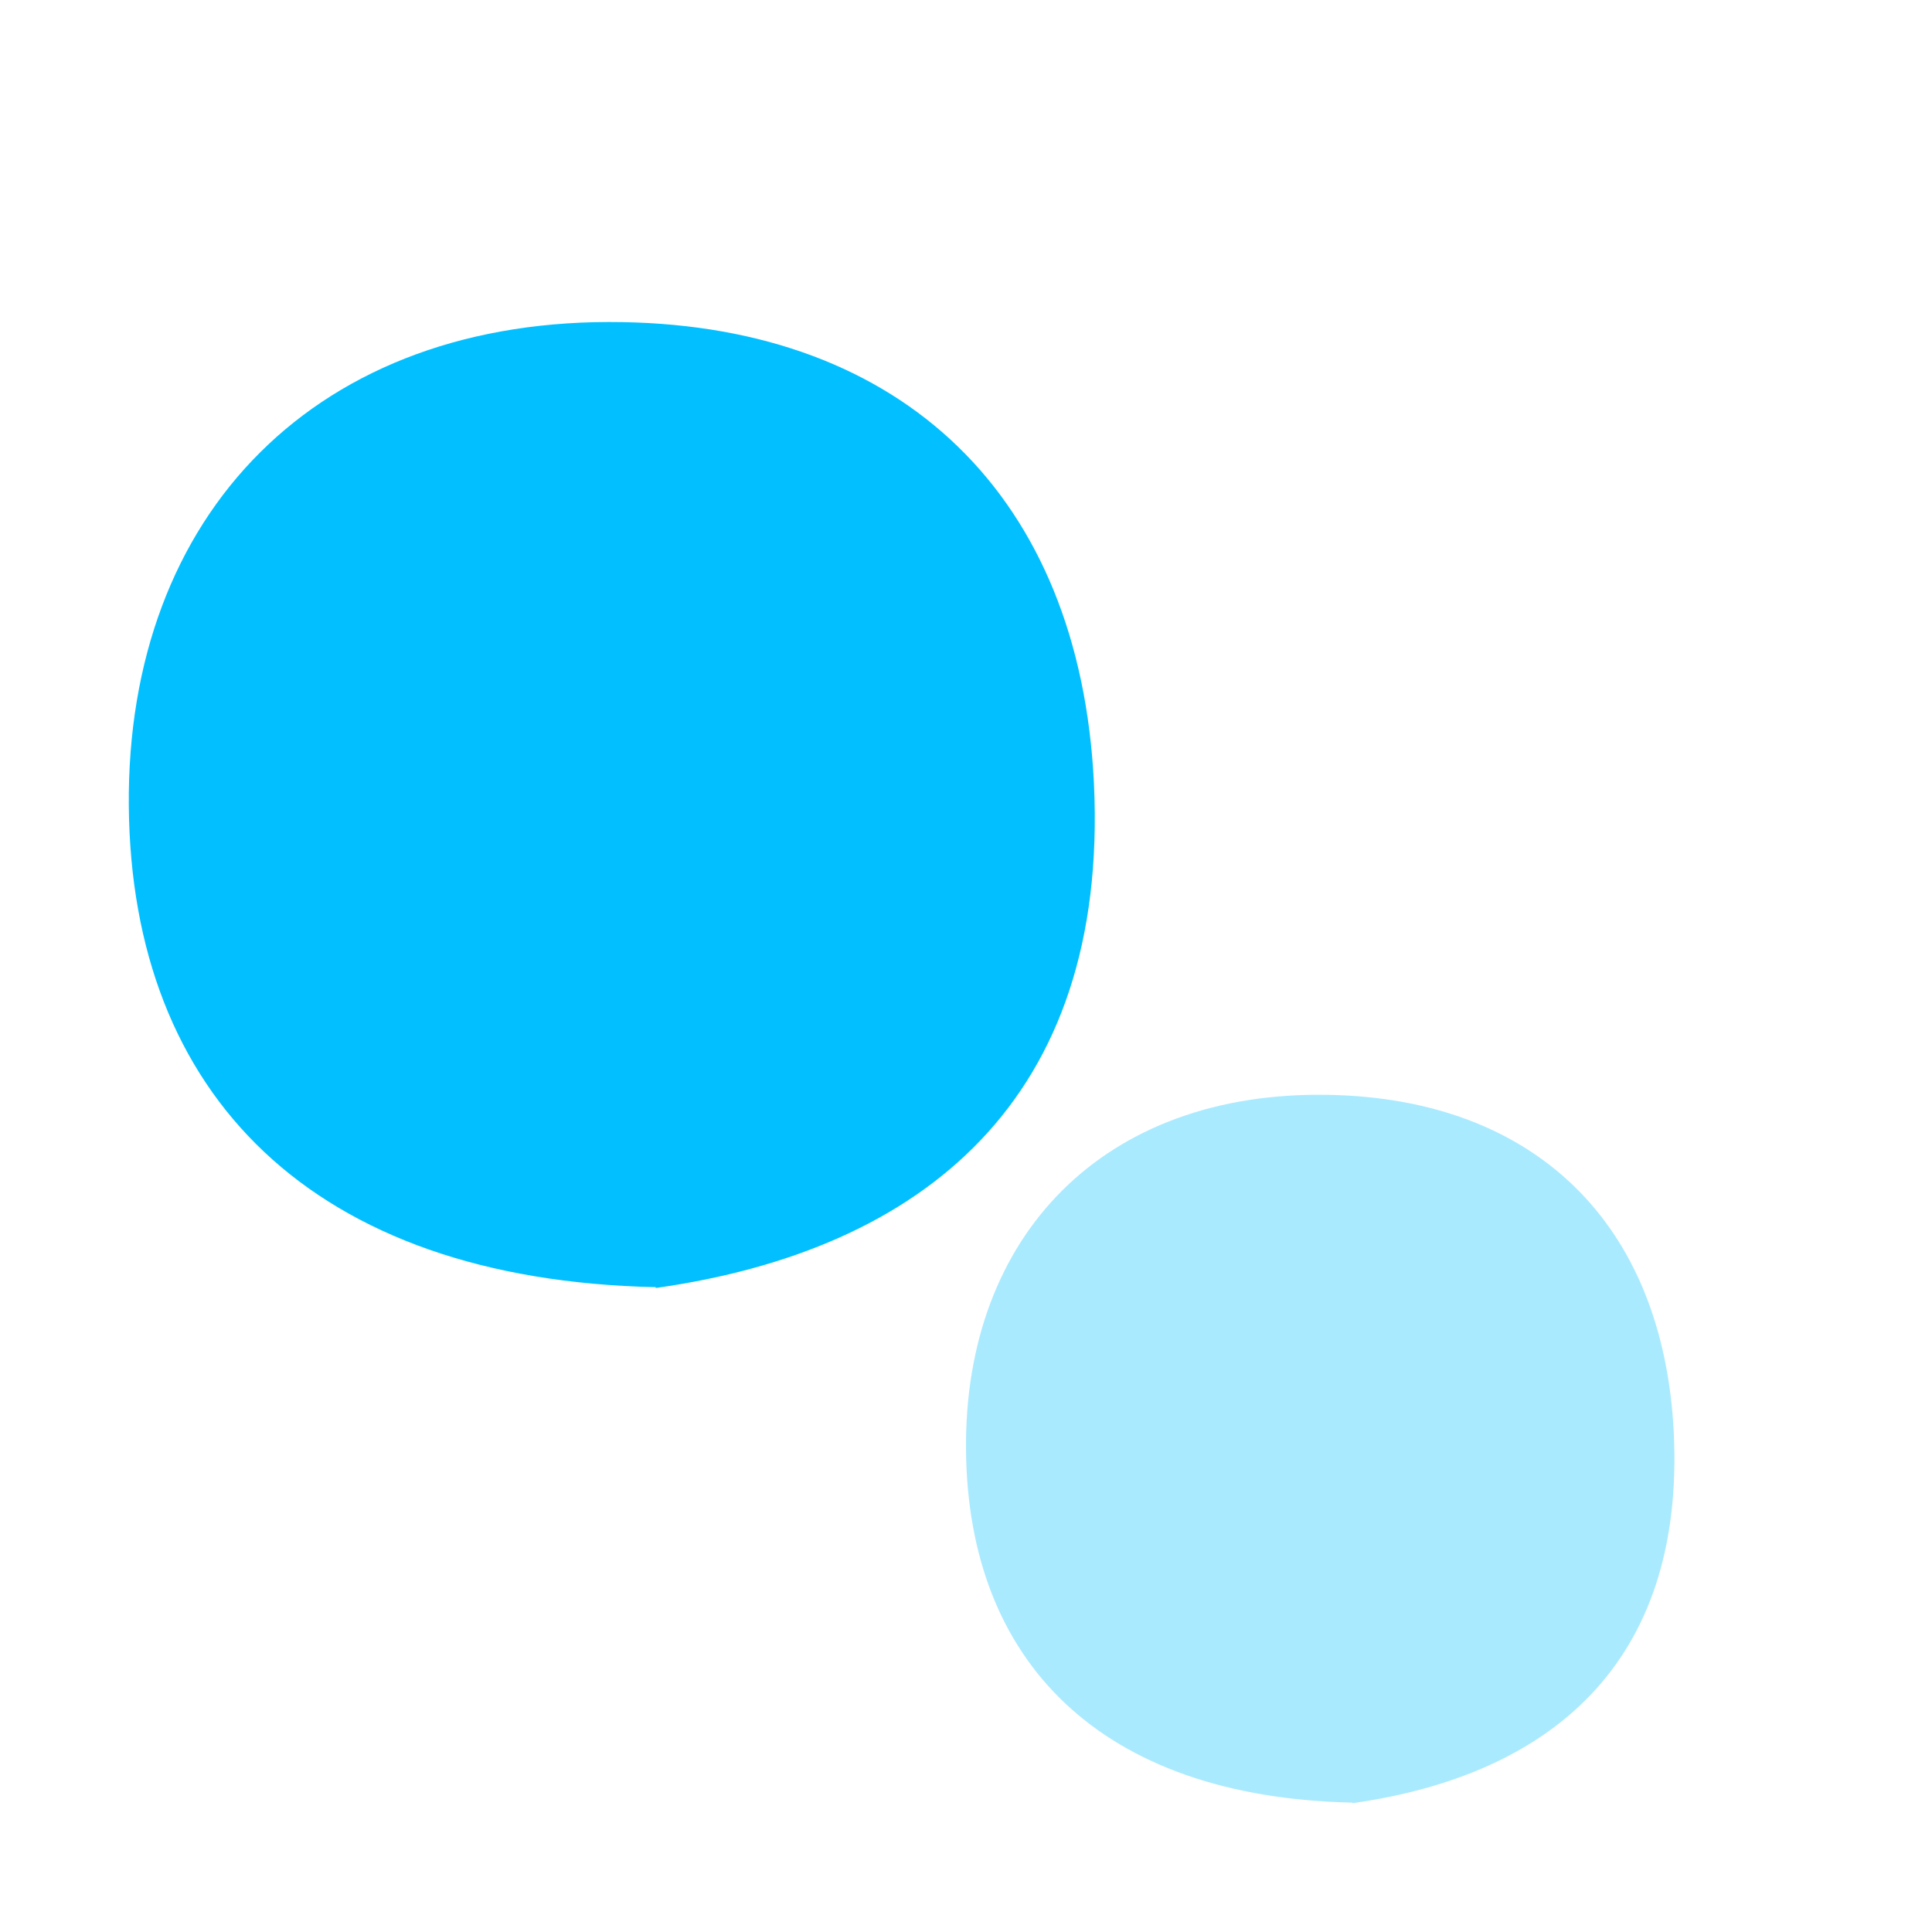 <svg width="30" height="30" viewBox="0 0 30 30" fill="none" xmlns="http://www.w3.org/2000/svg">
<path d="M21 27.991C17.084 27.907 15.028 25.797 15 22.51C14.972 19.186 17.14 16.936 20.626 17.001C23.804 17.057 25.832 18.971 25.991 22.258C26.159 25.853 24.047 27.57 21 28V27.991Z" fill="#AAEAFF"/>
<path d="M10.182 19.987C4.842 19.873 2.039 16.995 2 12.514C1.962 7.981 4.919 4.913 9.672 5.002C14.005 5.078 16.771 7.688 16.987 12.17C17.217 17.072 14.336 19.414 10.182 20V19.987Z" fill="#02C0FF"/>
</svg>
